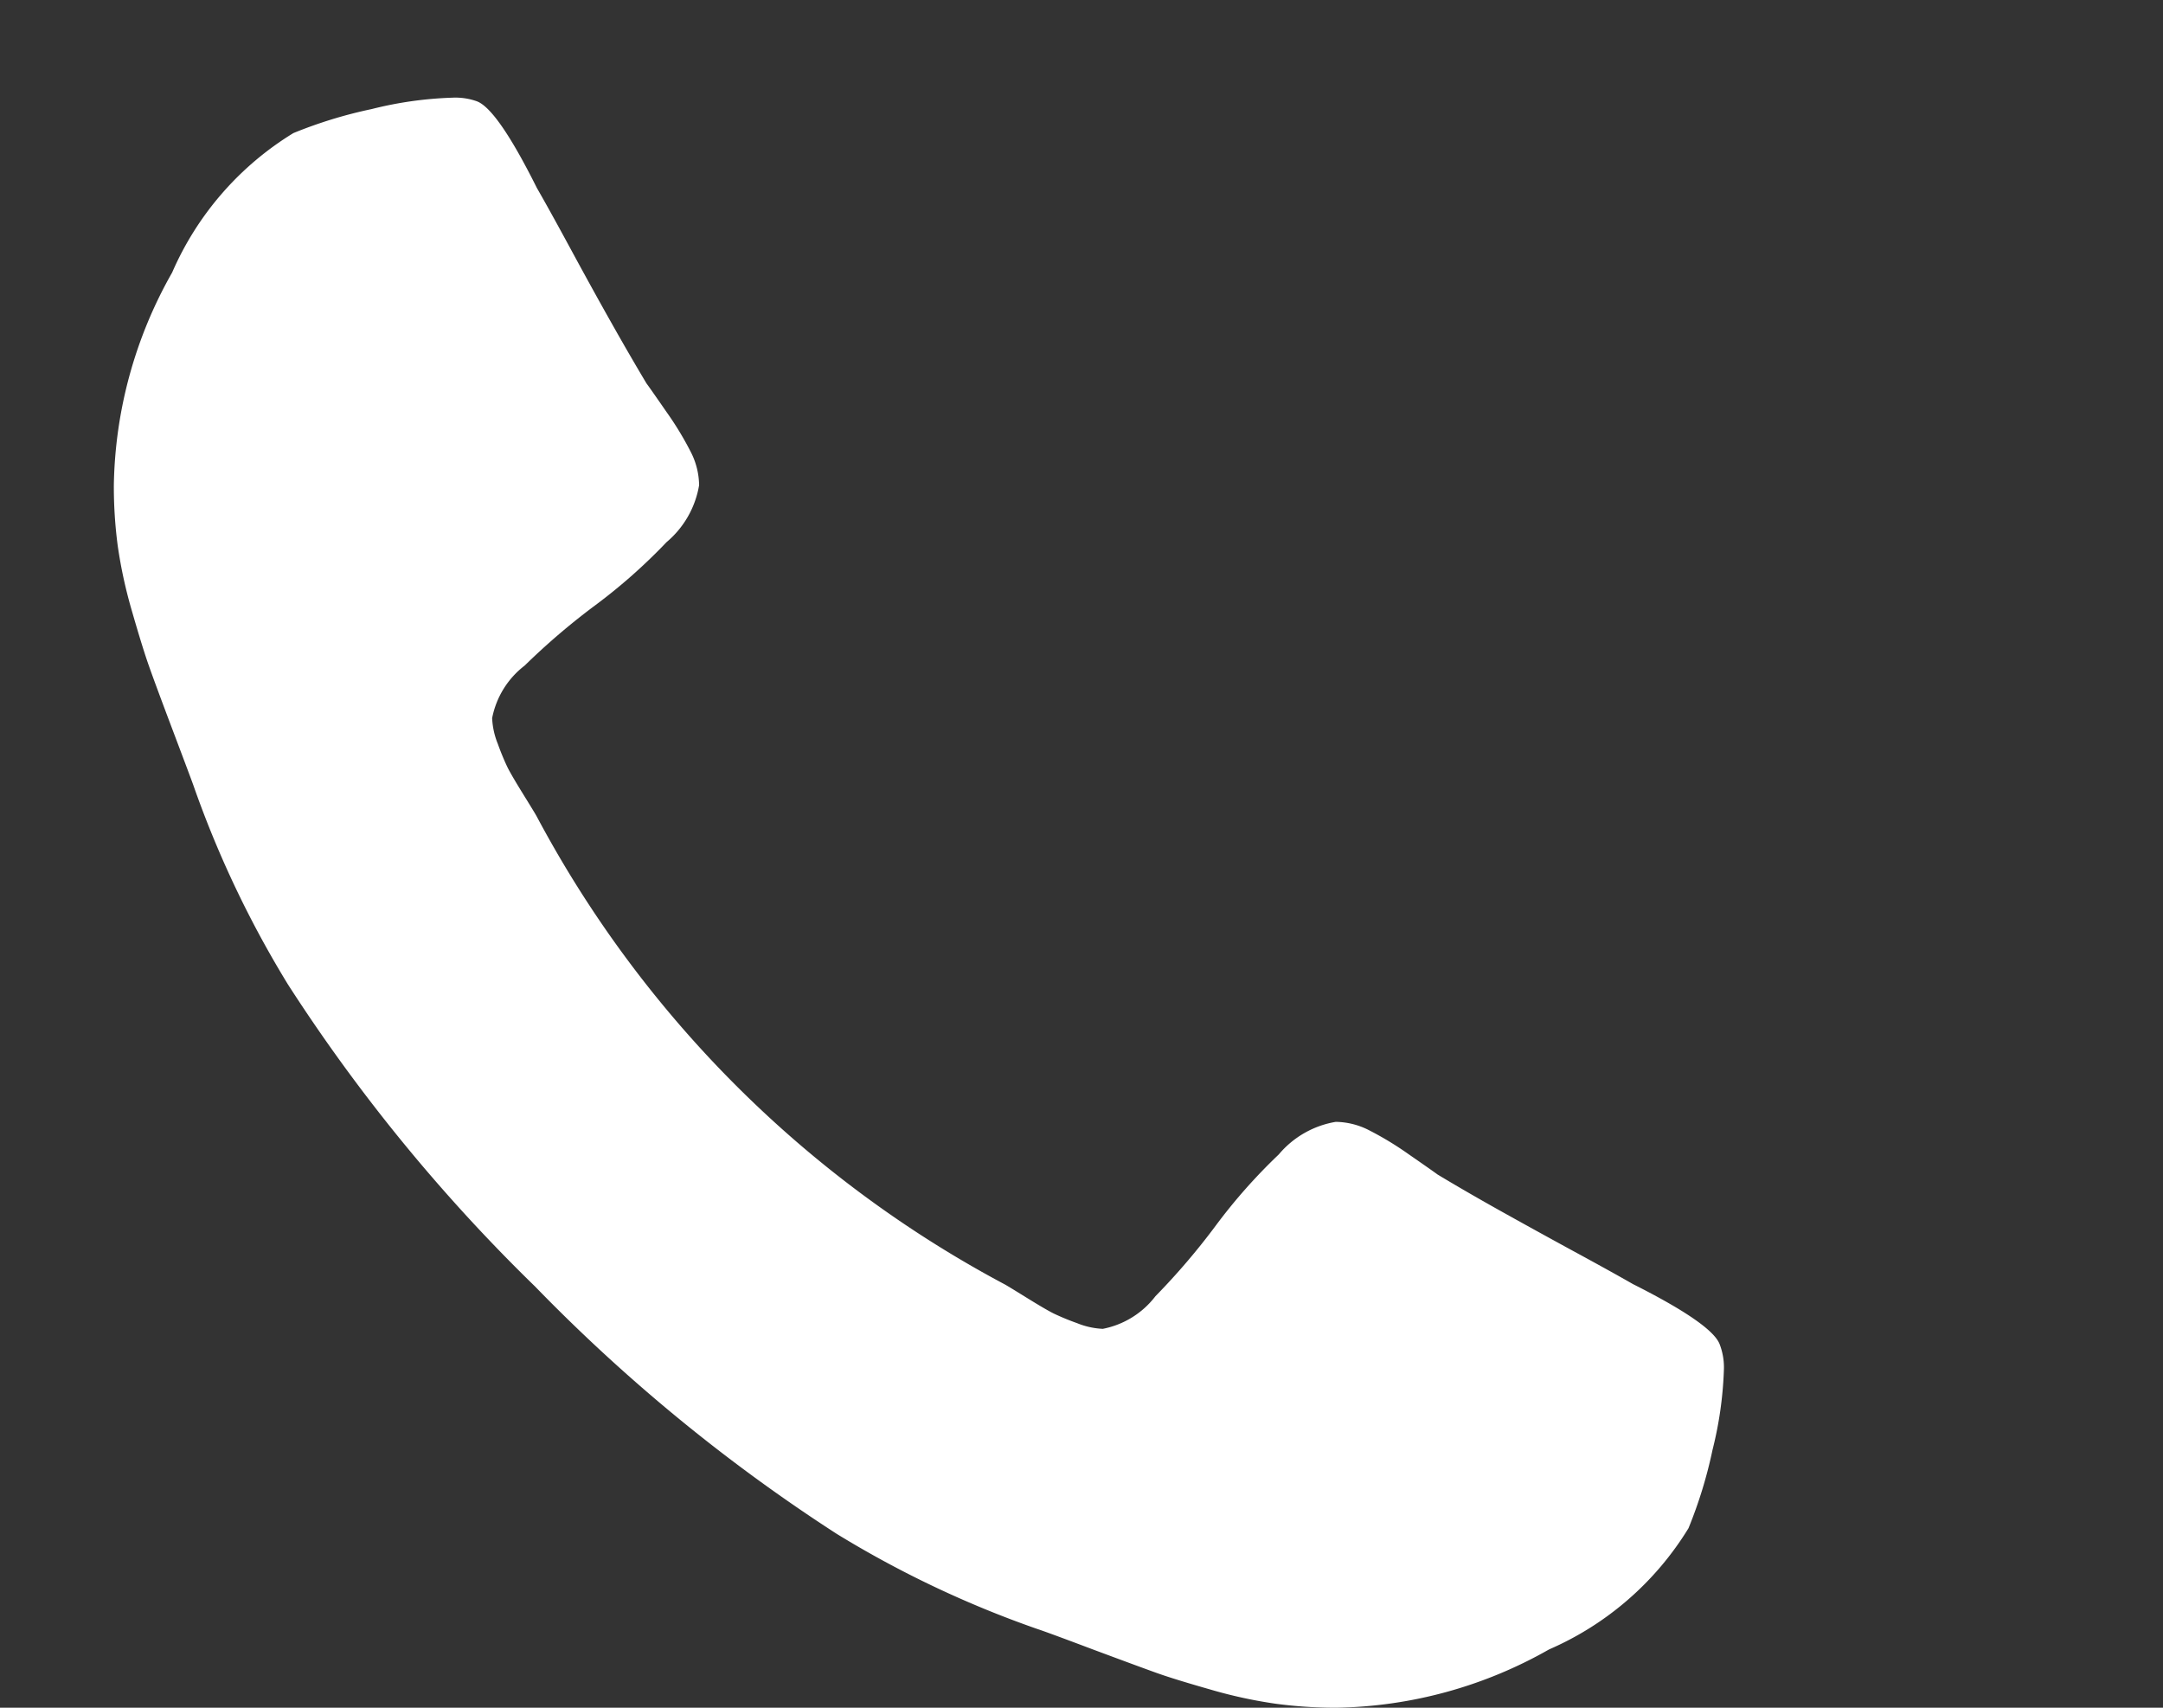 <svg xmlns="http://www.w3.org/2000/svg" xmlns:xlink="http://www.w3.org/1999/xlink" width="19" height="15" viewBox="0 0 19 15">
  <rect x="0" y="0" width="19" height="15" fill="#333333" stroke="none"/>
  <defs>
    <clipPath id="clip-path">
      <rect id="Rectangle_103" data-name="Rectangle 103" width="19" height="15" transform="translate(1275 558)" fill="#fff" stroke="#707070" stroke-width="1"/>
    </clipPath>
  </defs>
  <g id="Mask_Group_12" data-name="Mask Group 12" transform="translate(-1275 -558)" clip-path="url(#clip-path)">
    <path id="Path_70" data-name="Path 70" d="M18-8.3V-.321A1.548,1.548,0,0,1,17.528.814a1.548,1.548,0,0,1-1.135.472H1.607A1.548,1.548,0,0,1,.472.814,1.548,1.548,0,0,1,0-.321V-8.3a5.327,5.327,0,0,0,1.015.874Q4.651-4.952,6.007-3.958q.573.422.929.658a5.74,5.74,0,0,0,.949.482,2.9,2.9,0,0,0,1.1.246h.02a2.9,2.9,0,0,0,1.1-.246,5.74,5.74,0,0,0,.949-.482q.357-.236.929-.658Q13.7-5.193,17-7.423A5.54,5.54,0,0,0,18-8.3Zm0-2.953a2.655,2.655,0,0,1-.492,1.517A4.776,4.776,0,0,1,16.282-8.5l-4.7,3.265q-.1.07-.427.306t-.542.382q-.216.146-.522.326a3.043,3.043,0,0,1-.578.271,1.6,1.6,0,0,1-.5.09H8.99a1.6,1.6,0,0,1-.5-.09,3.043,3.043,0,0,1-.578-.271Q7.6-4.4,7.388-4.545t-.542-.382q-.326-.236-.427-.306Q5.5-5.876,3.787-7.066T1.728-8.5A4.987,4.987,0,0,1,.552-9.658,2.346,2.346,0,0,1,0-11.029a2.027,2.027,0,0,1,.417-1.306,1.434,1.434,0,0,1,1.19-.522H16.393a1.553,1.553,0,0,1,1.13.472A1.539,1.539,0,0,1,18-11.25ZM14.143,29.027a3.316,3.316,0,0,1-.1.708,3.99,3.99,0,0,1-.211.688,2.693,2.693,0,0,1-1.225,1.065A3.9,3.9,0,0,1,10.738,32a3.986,3.986,0,0,1-.532-.035,4.127,4.127,0,0,1-.578-.126q-.316-.09-.472-.146T8.6,31.488q-.4-.151-.492-.181a9.1,9.1,0,0,1-1.758-.834A15.14,15.14,0,0,1,3.7,28.3a15.14,15.14,0,0,1-2.17-2.652,9.1,9.1,0,0,1-.834-1.758Q.663,23.8.512,23.4t-.206-.557q-.055-.156-.146-.472a4.127,4.127,0,0,1-.126-.578A3.986,3.986,0,0,1,0,21.262a3.9,3.9,0,0,1,.512-1.868,2.693,2.693,0,0,1,1.065-1.225,3.99,3.99,0,0,1,.688-.211,3.315,3.315,0,0,1,.708-.1.563.563,0,0,1,.211.03q.181.06.532.763.11.191.3.542t.352.638q.161.286.311.537.03.04.176.251a2.805,2.805,0,0,1,.216.357.655.655,0,0,1,.07.286.834.834,0,0,1-.286.5,4.9,4.9,0,0,1-.623.552,6.049,6.049,0,0,0-.623.532.765.765,0,0,0-.286.462.679.679,0,0,0,.05.226,2.193,2.193,0,0,0,.085.206q.035.07.141.241t.116.191a9.955,9.955,0,0,0,4.108,4.108q.02.01.191.116t.241.141a2.193,2.193,0,0,0,.206.085.679.679,0,0,0,.226.05.765.765,0,0,0,.462-.286,6.049,6.049,0,0,0,.532-.623,4.9,4.9,0,0,1,.552-.623.834.834,0,0,1,.5-.286.655.655,0,0,1,.286.07,2.806,2.806,0,0,1,.357.216q.211.146.251.176.251.151.537.311t.638.352q.352.191.542.3.7.352.763.532A.563.563,0,0,1,14.143,29.027Z" transform="translate(1276 541)" fill="#fff"/>
  </g>
</svg>
